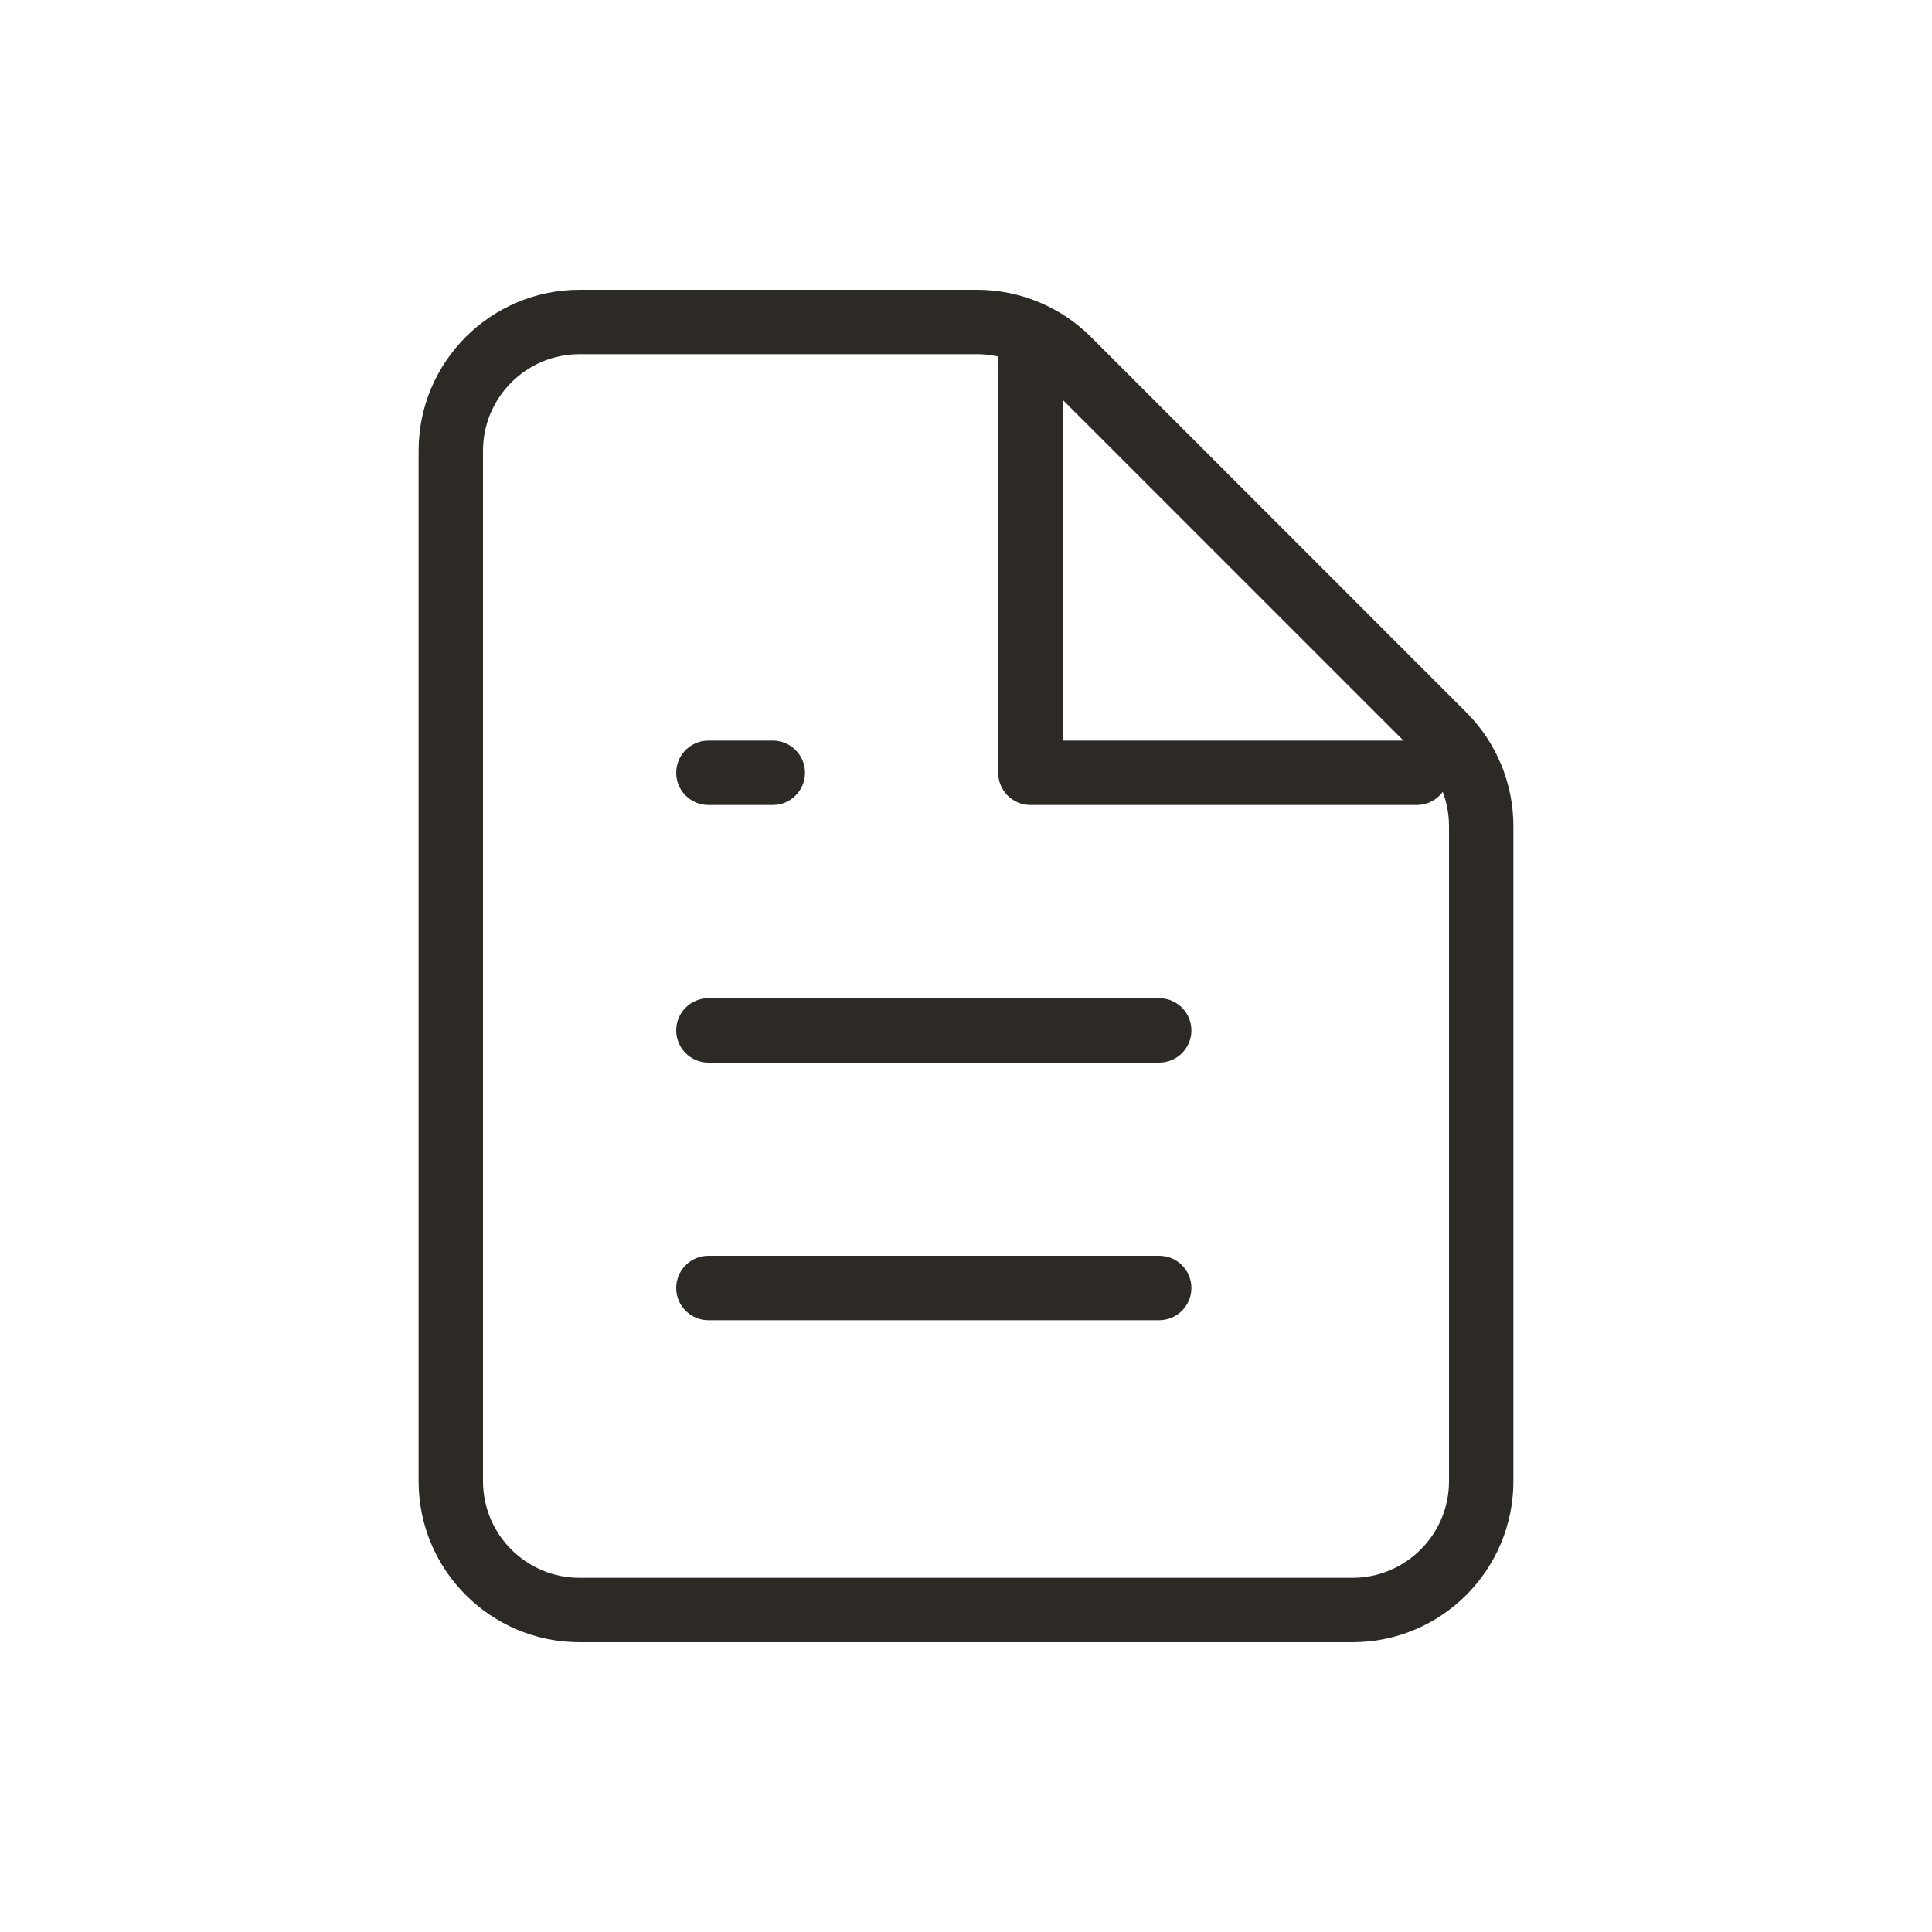 <svg width="60" height="60" viewBox="0 0 60 60" fill="none" xmlns="http://www.w3.org/2000/svg">
<path fill-rule="evenodd" clip-rule="evenodd" d="M13 14C13 11.239 15.239 9 18 9H30.343C31.669 9 32.941 9.527 33.879 10.464L33.879 10.464L45.535 22.121C46.473 23.059 47 24.331 47 25.657V46C47 48.761 44.761 51 42 51H18C15.239 51 13 48.761 13 46V14ZM18 11C16.343 11 15 12.343 15 14V46C15 47.657 16.343 49 18 49H42C43.657 49 45 47.657 45 46V25.657C45 24.861 44.684 24.098 44.121 23.535L44.121 23.535L32.465 11.879C31.902 11.316 31.139 11 30.343 11H18Z" fill="#2D2A26"/>
<path fill-rule="evenodd" clip-rule="evenodd" d="M32 10C32.552 10 33 10.448 33 11V23H44C44.552 23 45 23.448 45 24C45 24.552 44.552 25 44 25H32C31.448 25 31 24.552 31 24V11C31 10.448 31.448 10 32 10Z" fill="#2D2A26"/>
<path fill-rule="evenodd" clip-rule="evenodd" d="M21 40C21 39.448 21.448 39 22 39H36C36.552 39 37 39.448 37 40C37 40.552 36.552 41 36 41H22C21.448 41 21 40.552 21 40Z" fill="#2D2A26"/>
<path fill-rule="evenodd" clip-rule="evenodd" d="M21 32C21 31.448 21.448 31 22 31H36C36.552 31 37 31.448 37 32C37 32.552 36.552 33 36 33H22C21.448 33 21 32.552 21 32Z" fill="#2D2A26"/>
<path fill-rule="evenodd" clip-rule="evenodd" d="M21 24C21 23.448 21.448 23 22 23H24C24.552 23 25 23.448 25 24C25 24.552 24.552 25 24 25H22C21.448 25 21 24.552 21 24Z" fill="#2D2A26"/>
</svg>
